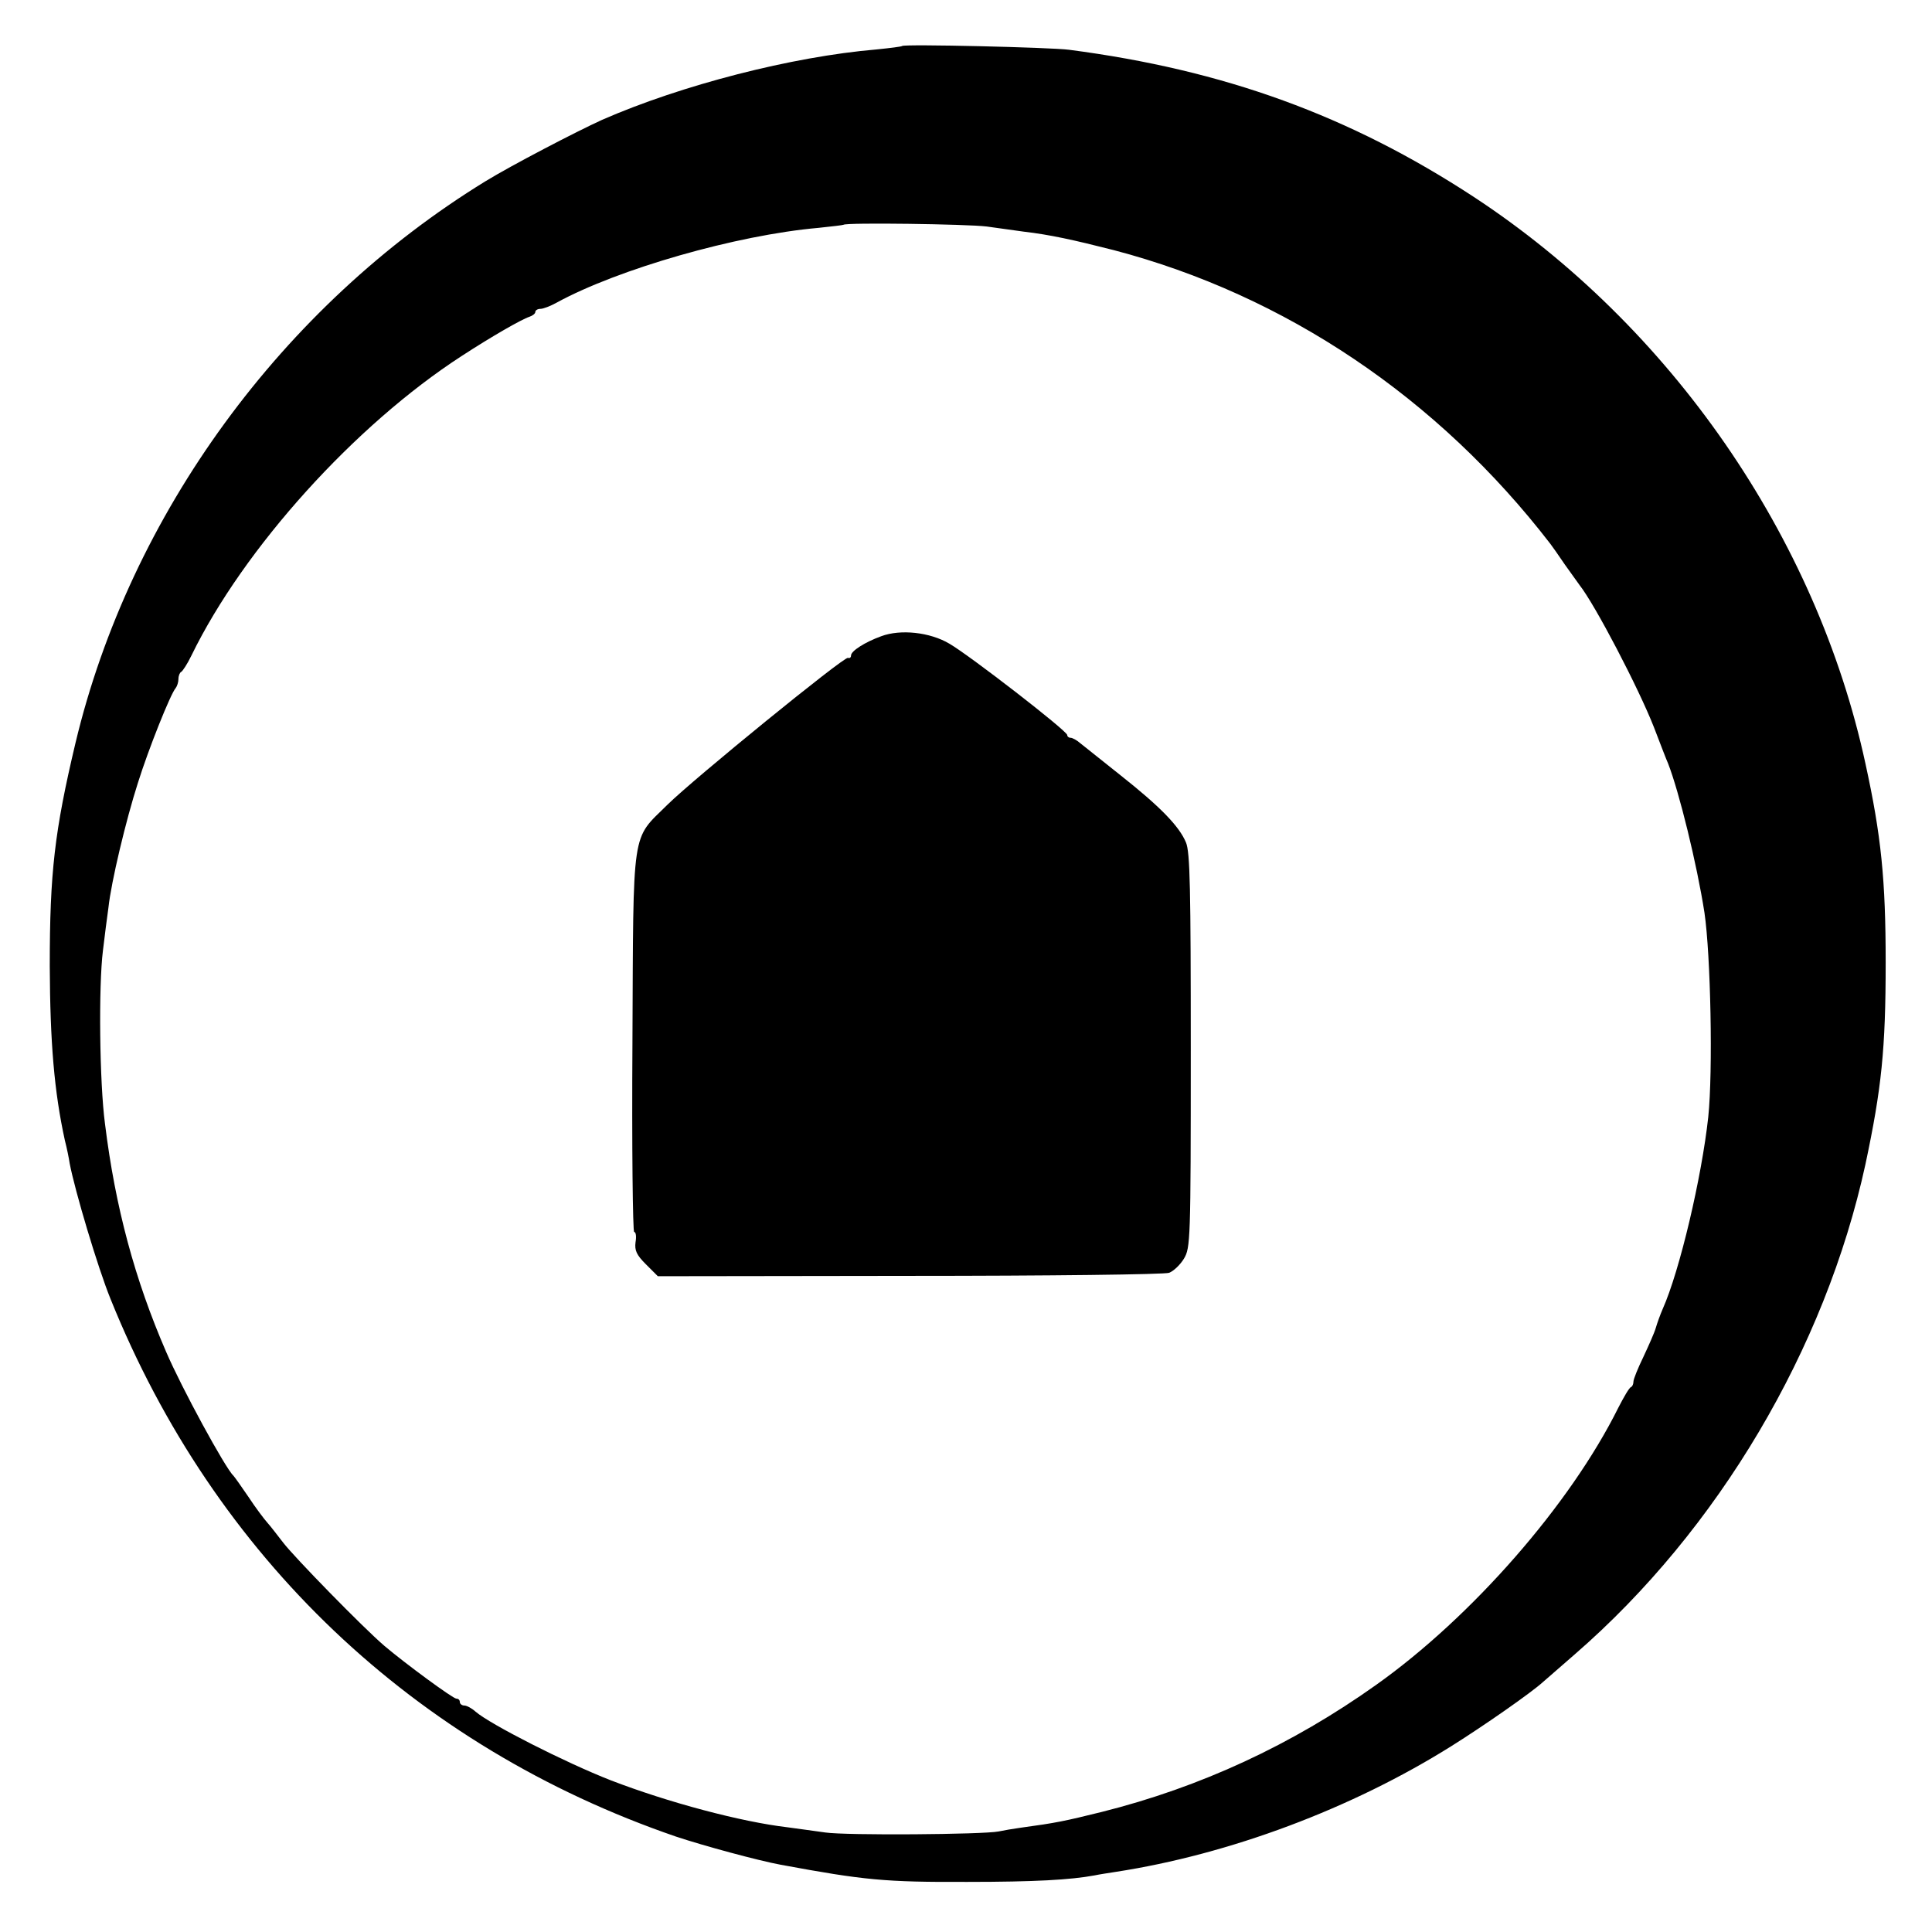 <?xml version="1.0" standalone="no"?>
<!DOCTYPE svg PUBLIC "-//W3C//DTD SVG 20010904//EN"
 "http://www.w3.org/TR/2001/REC-SVG-20010904/DTD/svg10.dtd">
<svg version="1.0" xmlns="http://www.w3.org/2000/svg"
 width="563pt" height="563pt" viewBox="0 0 563 563"
 preserveAspectRatio="xMidYMid meet">
<g transform="translate(0,563) scale(0.1,-0.1)"
fill="#000000" stroke="none">
<path d="M2629 5496 c-2 -2 -35 -6 -74 -10 -248 -21 -569 -104 -800 -205 -75
-34 -265 -133 -340 -179 -593 -364 -1036 -971 -1195 -1637 -61 -257 -75 -378
-75 -650 1 -224 13 -366 44 -508 6 -23 12 -53 14 -67 15 -79 82 -304 119 -395
303 -752 885 -1305 1648 -1567 81 -27 240 -70 305 -82 243 -45 304 -51 545
-50 195 0 300 6 370 19 14 3 41 7 60 10 333 51 690 185 980 367 94 59 232 155
267 187 10 9 52 45 93 81 417 362 729 889 846 1427 47 221 59 336 59 588 0
241 -13 370 -59 580 -143 661 -567 1274 -1141 1651 -362 237 -727 370 -1180
429 -53 7 -480 17 -486 11z m246 -526 c33 -5 82 -11 108 -15 77 -9 145 -24
263 -54 499 -131 944 -430 1272 -856 4 -5 23 -32 42 -60 19 -27 39 -54 43 -60
45 -57 172 -300 217 -415 18 -47 36 -94 41 -105 32 -82 84 -293 106 -435 18
-123 25 -461 11 -595 -19 -175 -83 -448 -133 -560 -7 -16 -16 -41 -20 -55 -4
-14 -21 -52 -36 -84 -16 -33 -29 -65 -29 -72 0 -7 -3 -14 -7 -16 -5 -1 -21
-29 -37 -60 -140 -282 -427 -610 -706 -808 -246 -175 -512 -298 -799 -370
-109 -27 -133 -32 -236 -46 -22 -3 -51 -8 -65 -11 -45 -9 -444 -12 -505 -3
-33 5 -82 11 -109 15 -137 16 -350 73 -516 137 -133 52 -351 163 -394 200 -11
10 -26 18 -33 18 -7 0 -13 5 -13 10 0 6 -4 10 -10 10 -10 0 -150 103 -210 154
-62 53 -264 260 -295 301 -17 22 -37 48 -46 58 -9 10 -34 43 -55 75 -21 31
-41 59 -44 62 -23 21 -151 256 -196 361 -91 210 -148 421 -178 664 -16 120
-19 401 -6 505 5 41 12 98 16 125 8 75 51 255 86 364 31 99 95 259 110 276 4
5 8 17 8 26 0 10 4 19 8 21 4 2 18 23 30 48 152 312 476 671 788 873 86 56
173 106 197 114 9 3 17 9 17 14 0 5 7 9 15 9 8 0 29 8 47 18 179 98 524 197
763 218 39 4 72 8 73 9 8 7 361 2 417 -5z"/>
<path d="M2568 3776 c-47 -17 -88 -43 -88 -56 0 -6 -4 -9 -9 -7 -13 3 -450
-353 -526 -428 -106 -105 -99 -58 -102 -692 -2 -304 1 -553 5 -553 5 0 7 -13
4 -30 -3 -24 3 -37 30 -64 l35 -35 734 1 c403 0 744 4 756 9 13 5 32 23 43 41
19 32 20 51 20 606 0 472 -2 579 -14 607 -20 48 -76 105 -191 196 -55 44 -108
86 -118 94 -9 8 -22 15 -27 15 -6 0 -10 4 -10 8 0 12 -283 231 -343 266 -57
34 -143 43 -199 22z"/>
</g>
</svg>
